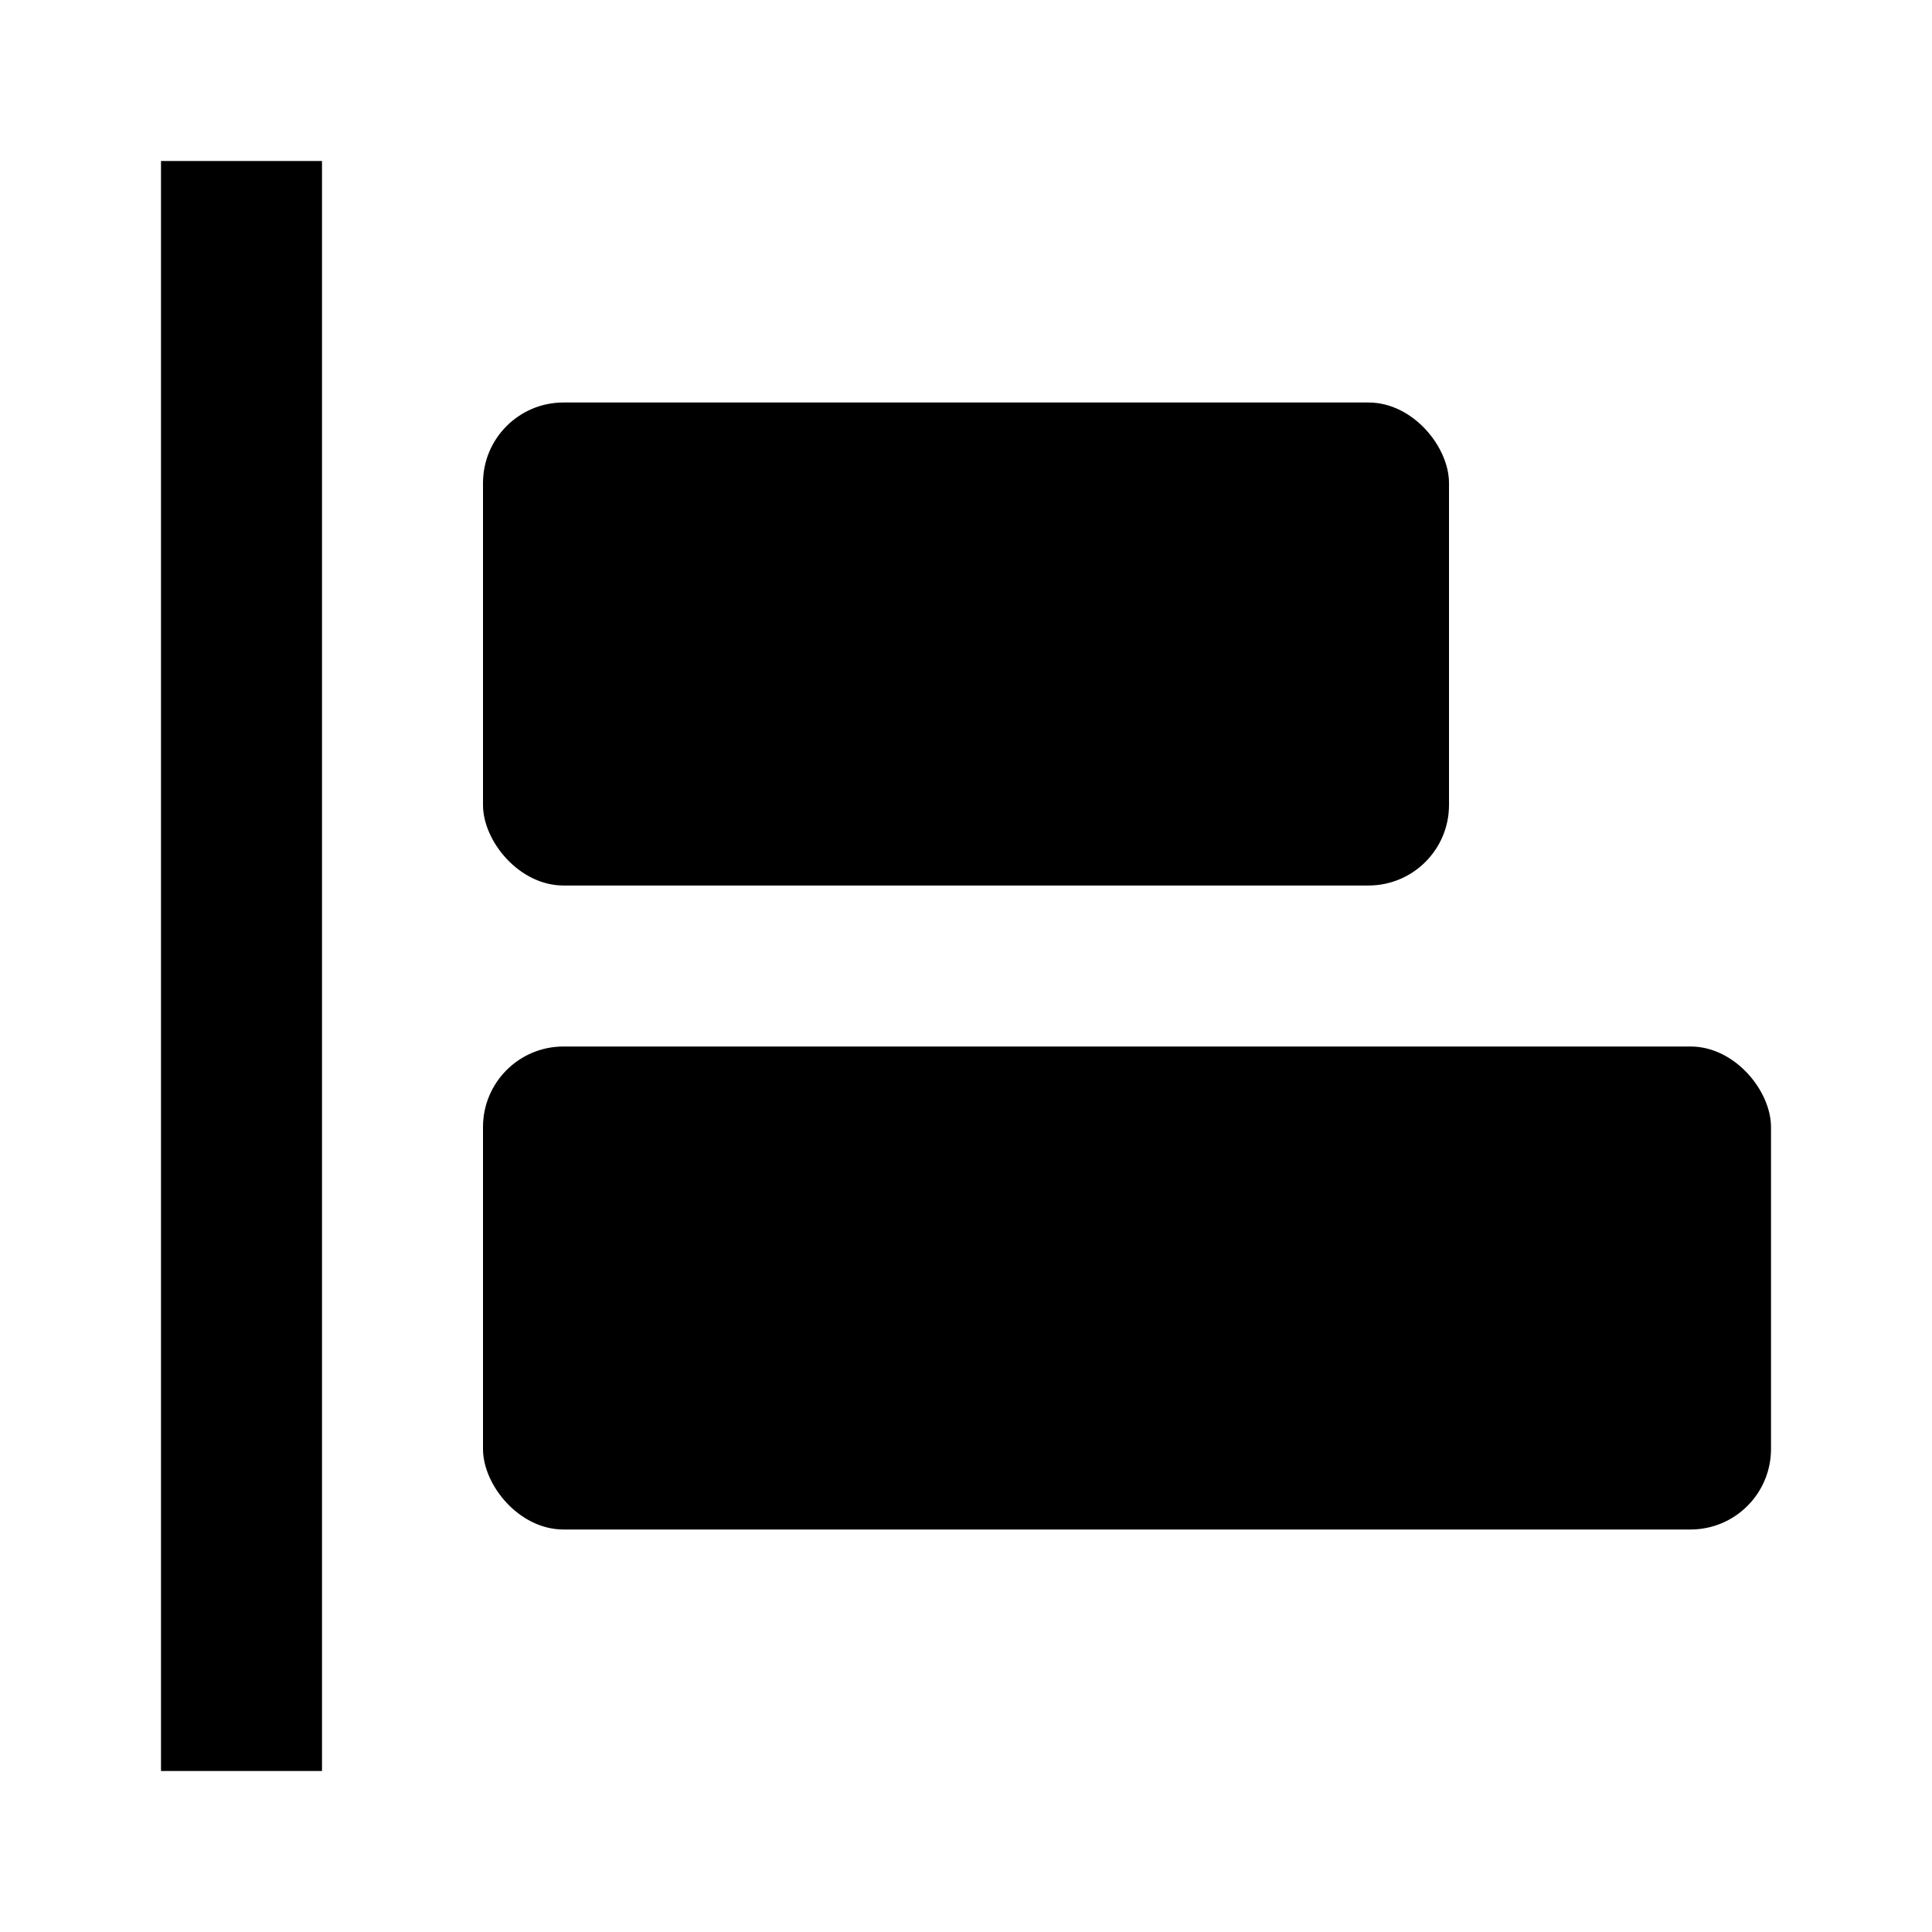 <svg xmlns="http://www.w3.org/2000/svg" width="24" height="24" viewBox="0 0 24 24"><path d="M2 2h2v20H2z"/><rect x="6" y="13" width="16" height="6" rx="1"/><rect x="6" y="5" width="12" height="6" rx="1"/></svg>